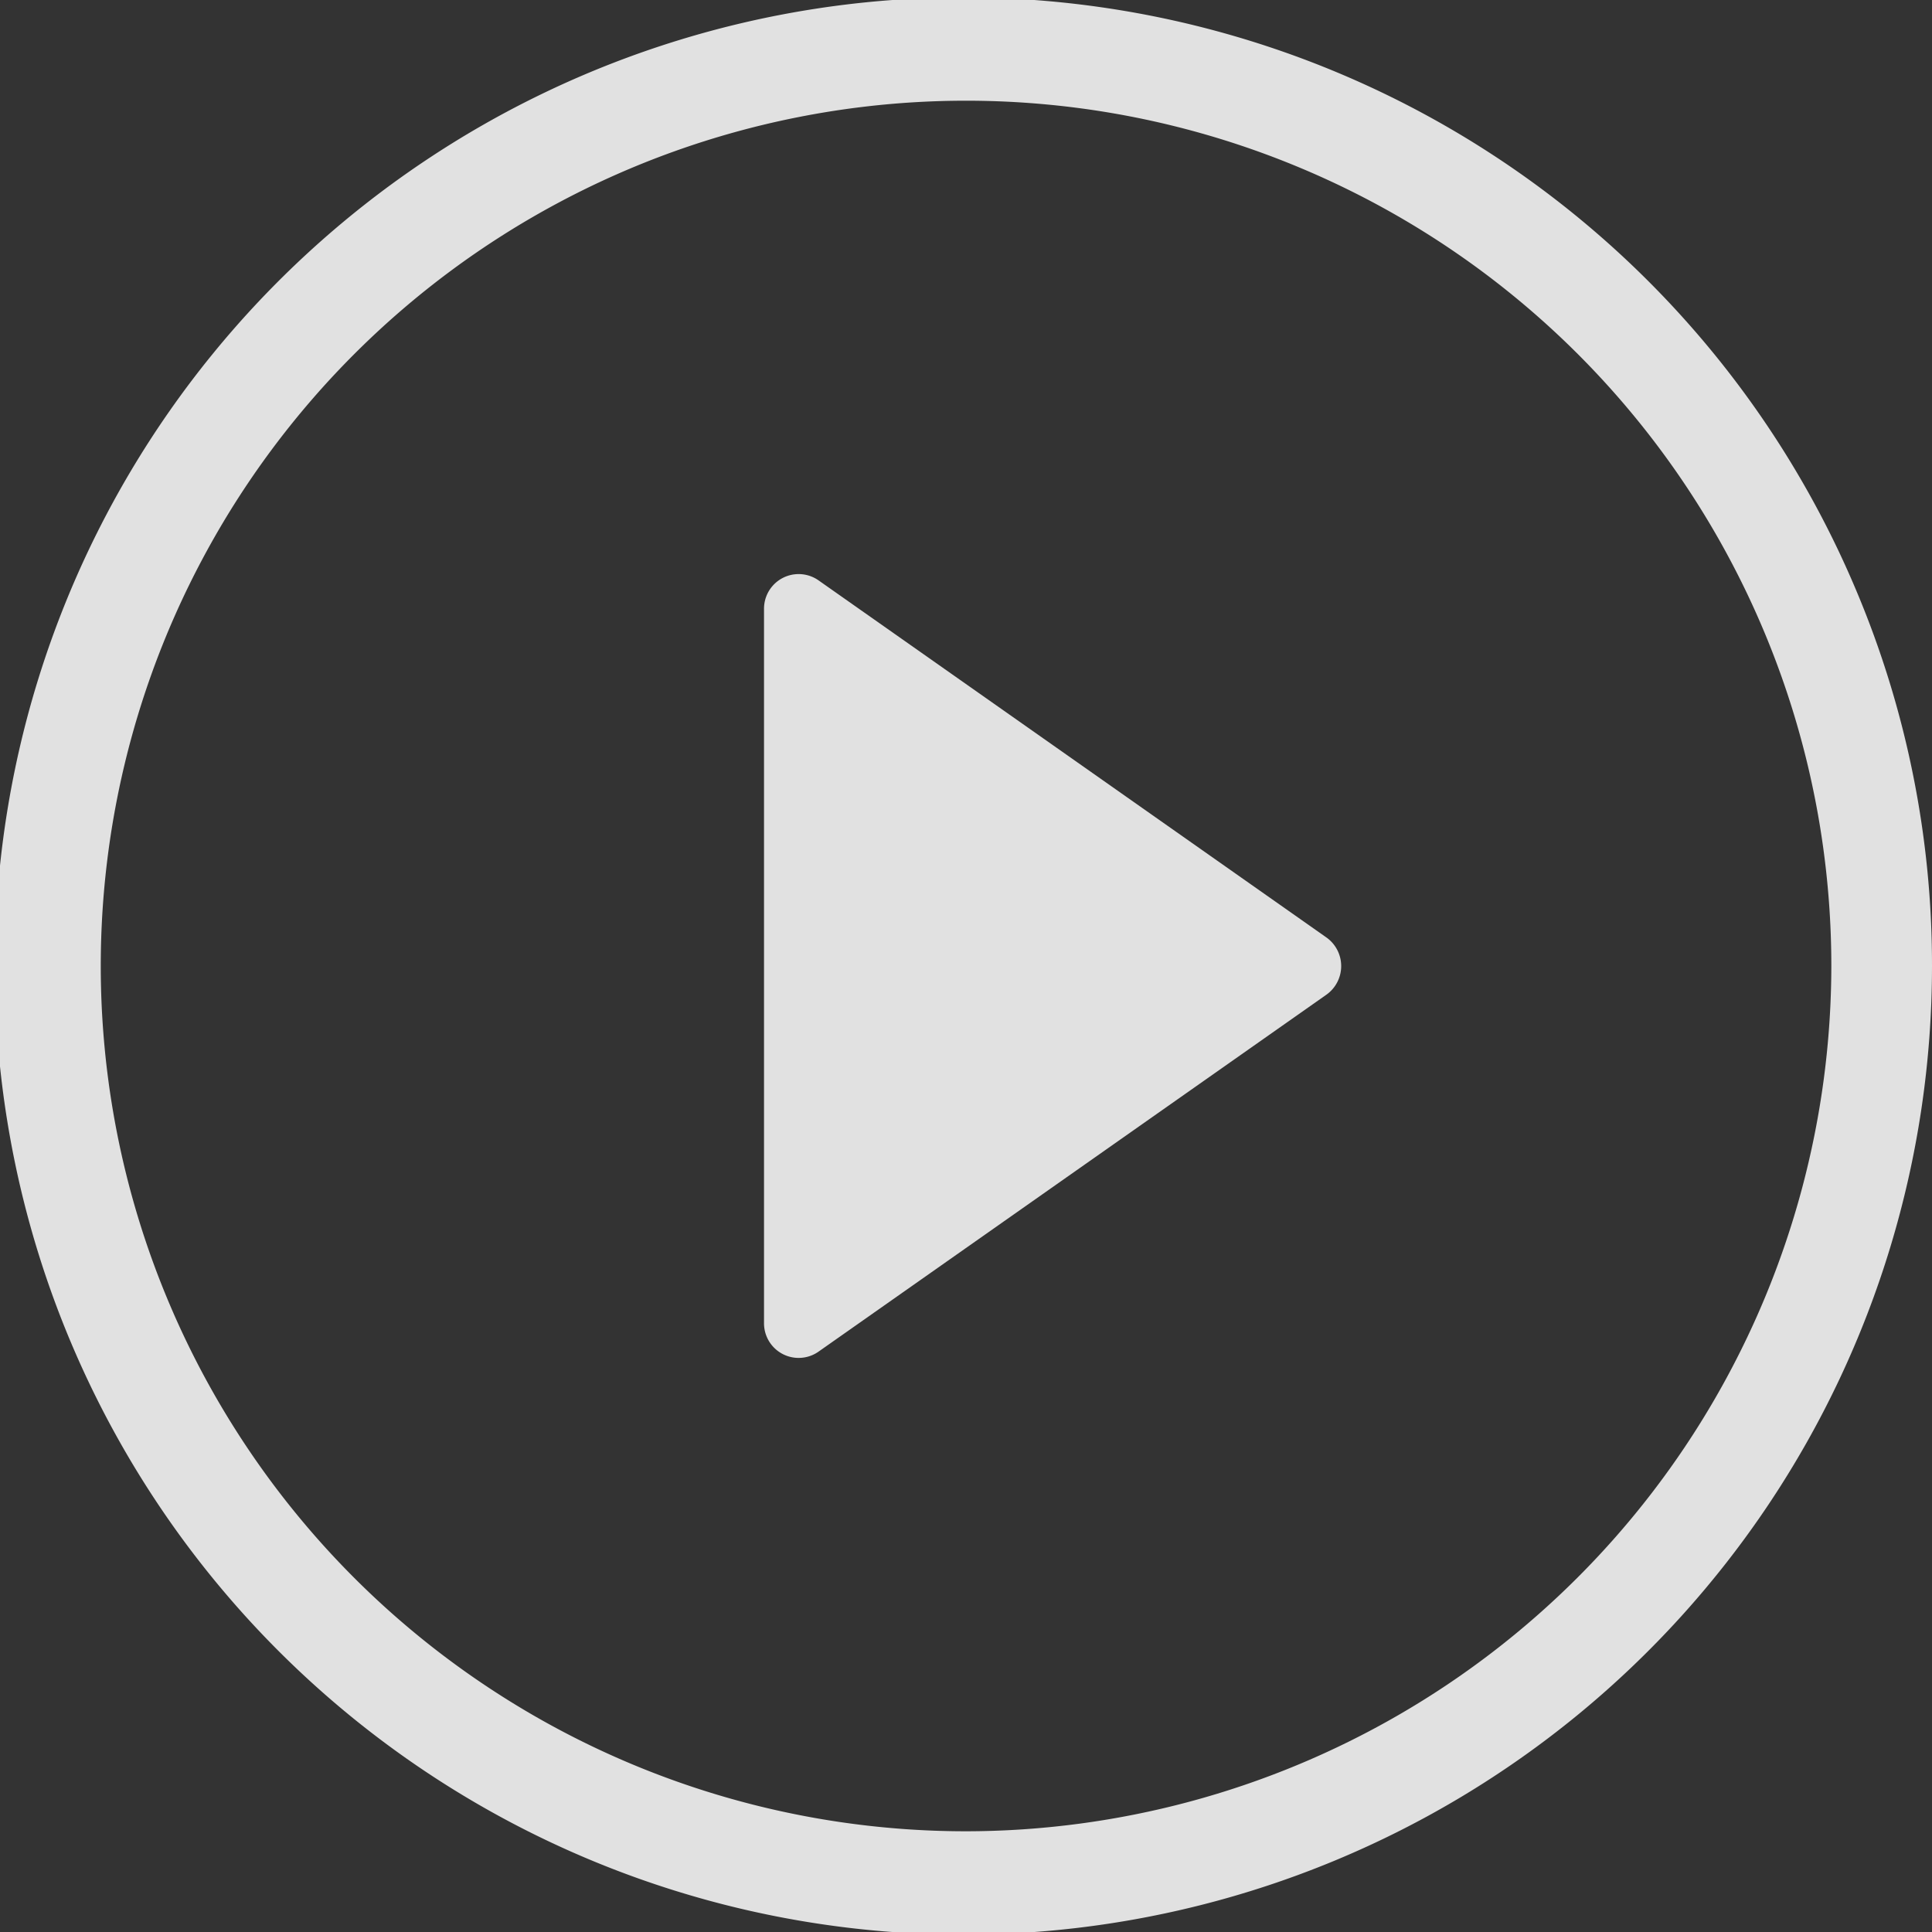 <svg xmlns="http://www.w3.org/2000/svg" width="99.645" height="99.645" viewBox="0 0 99.645 99.645">
  <rect x="0" y="0" width="99.645" height="99.645" fill="#333333" stroke="none"/>
  <g id="bofang" transform="translate(-80.131 -68.055)" opacity="0.85">
    <path id="路径_44957" data-name="路径 44957" d="M175.856,98.48a49.957,49.957,0,1,0,3.92,19.4A49.684,49.684,0,0,0,175.856,98.48Zm-45.9,64.025a44.628,44.628,0,1,1,44.628-44.628A44.683,44.683,0,0,1,129.953,162.505Z" fill="#fff"/>
    <path id="路径_44958" data-name="路径 44958" d="M468.027,384.242l-26.178-18.406a1.786,1.786,0,0,0-2.816,1.481v36.811a1.786,1.786,0,0,0,2.816,1.481L468.042,387.2A1.81,1.81,0,0,0,468.027,384.242Z" transform="translate(-319.497 -267.845)" fill="#fff"/>
  </g>
</svg>
